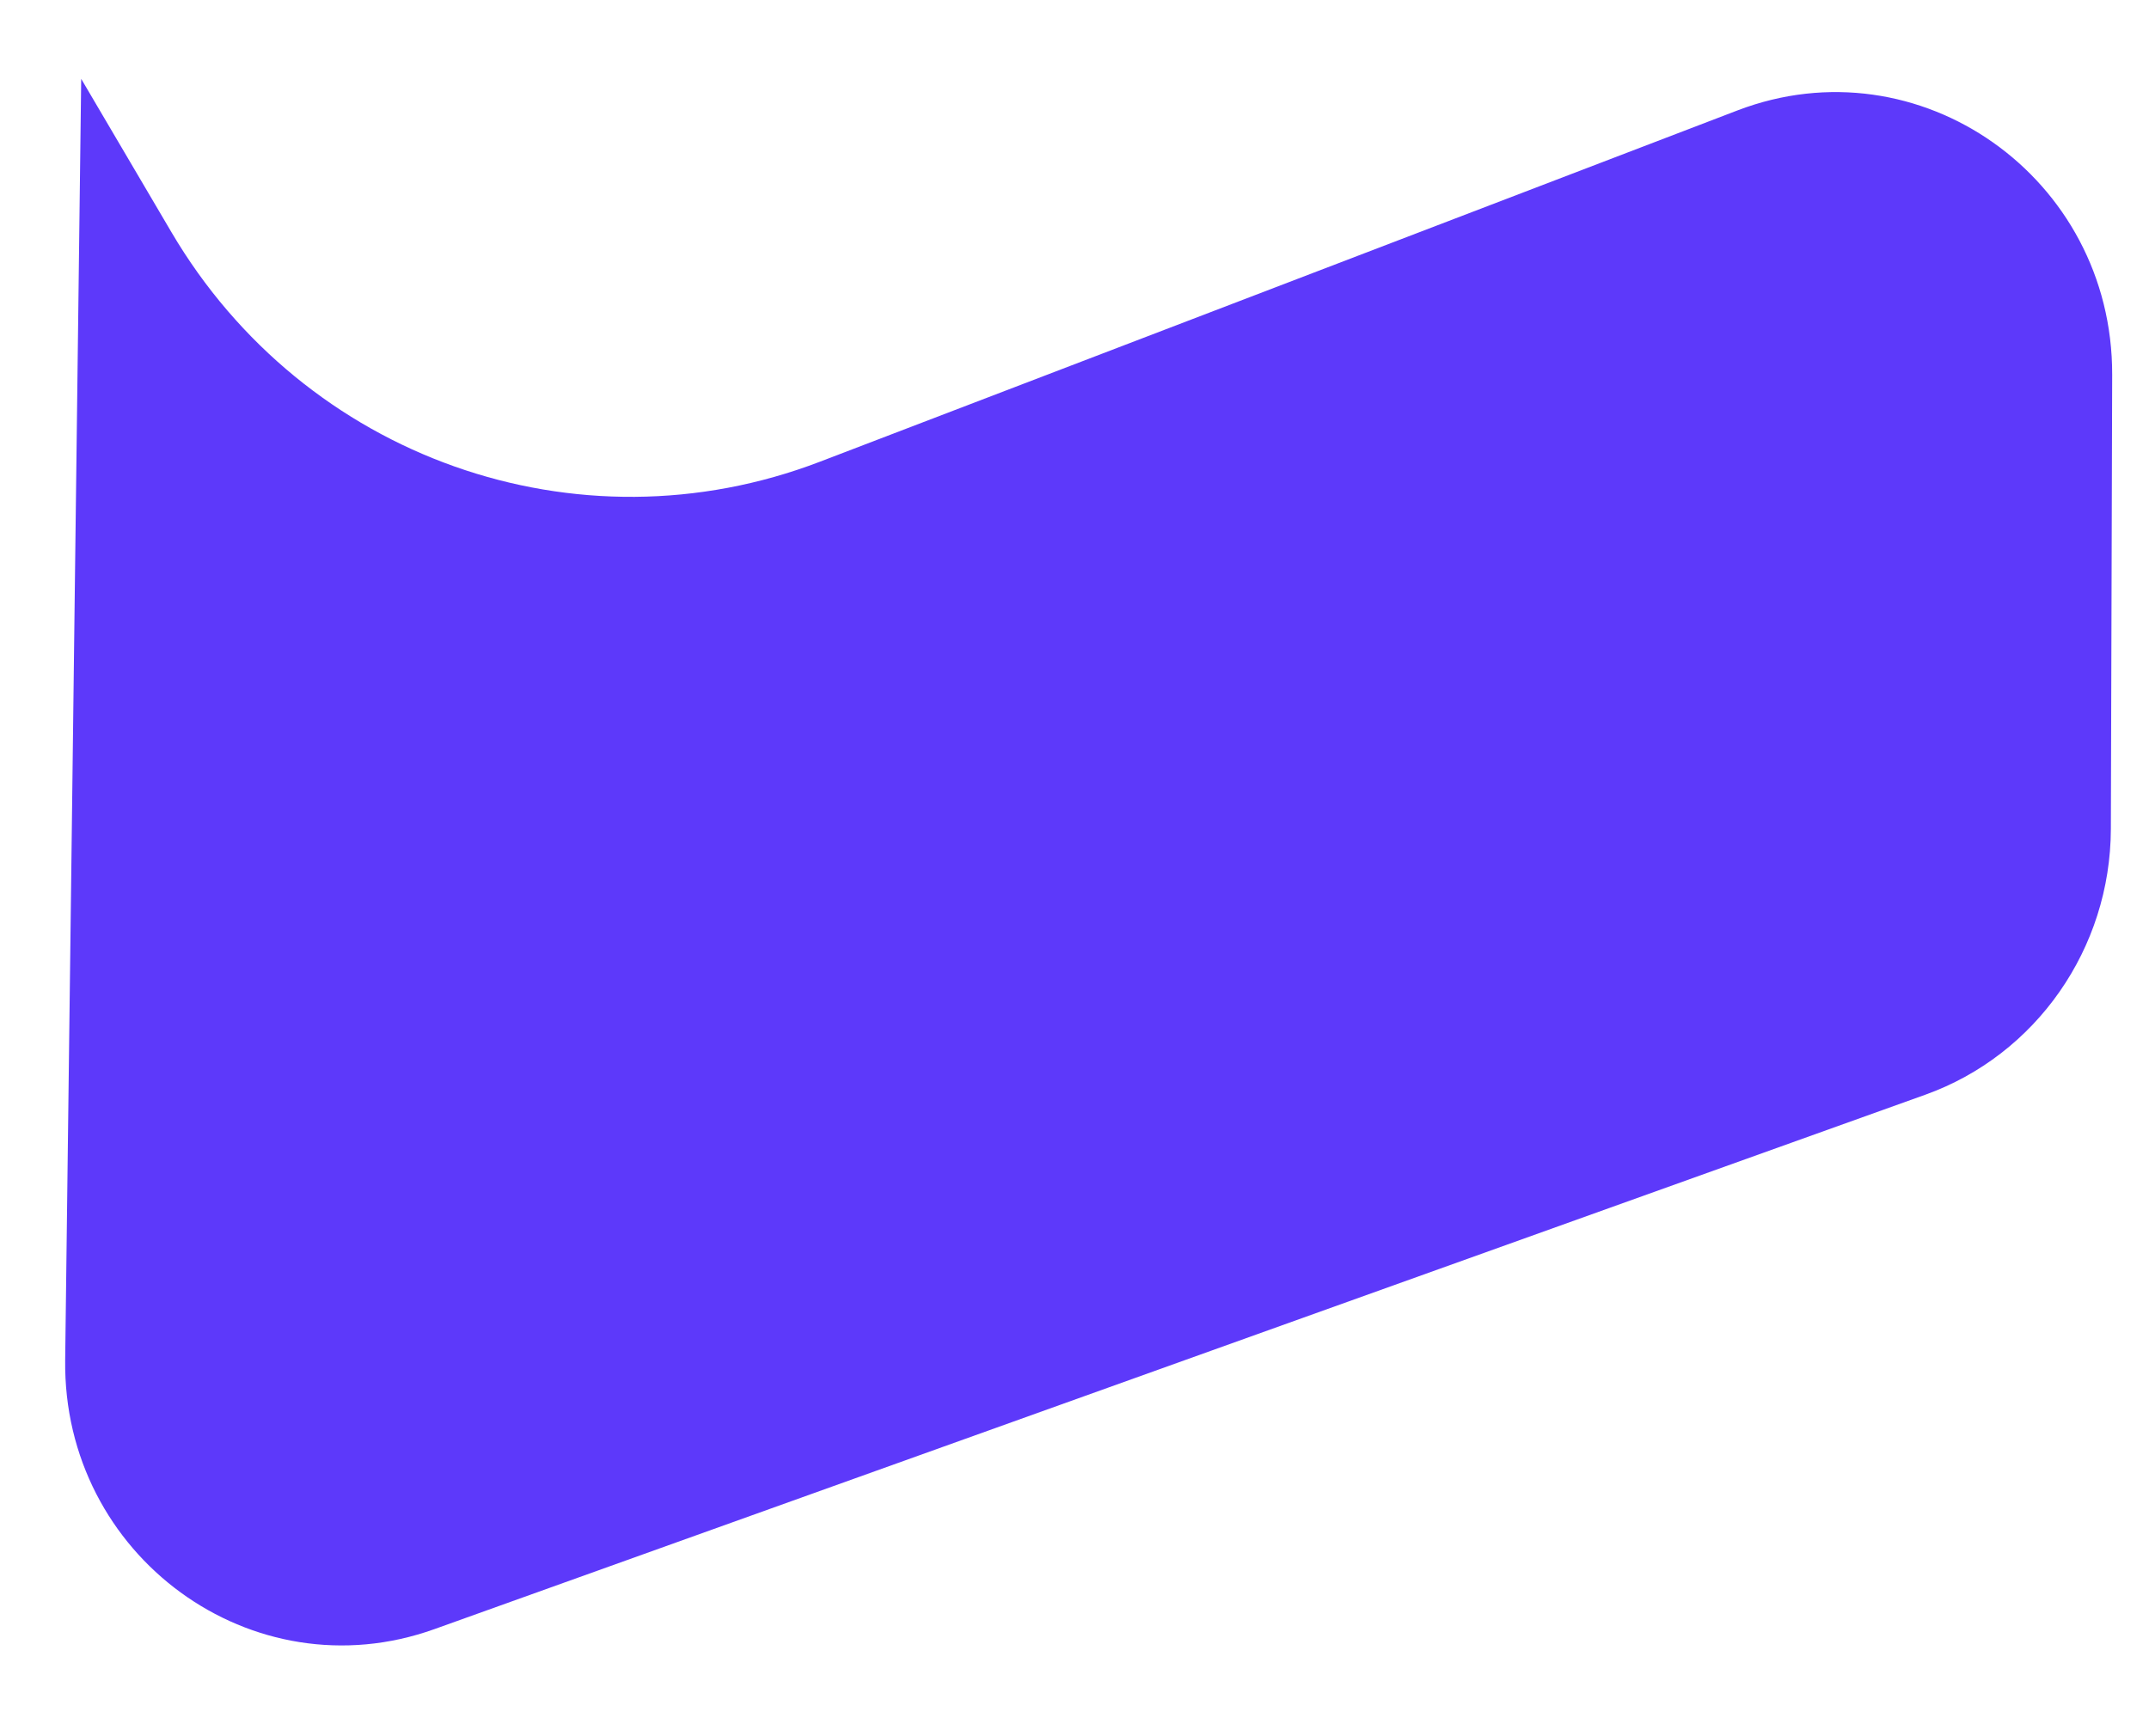 <svg xmlns="http://www.w3.org/2000/svg" width="615.012" height="496.944" viewBox="0 0 615.012 496.944"><defs><clipPath id="clip-path"><path id="Rectangle_10699" data-name="Rectangle 10699" fill="#5d39fa" d="M0 0h591.401v466.632H0z"/></clipPath></defs><g id="Group_40096" data-name="Group 40096" transform="rotate(3 12.211 466.32)"><g id="Group_40023" data-name="Group 40023" clip-path="url(#clip-path)"><path id="Path_62147" data-name="Path 62147" d="M591.3 206.633l-6.428-129.85c-2.794-56.416-60.181-92.56-111.062-69.957L216.817 121c-67.935 30.183-147.363 6.641-188.739-55.933L0 22.6l14.613 366.462c2.237 56.045 58.563 92.768 109.549 71.412l418.07-175.091c31.1-13.024 50.759-44.578 49.069-78.75" fill="#5d39fa"/></g></g></svg>